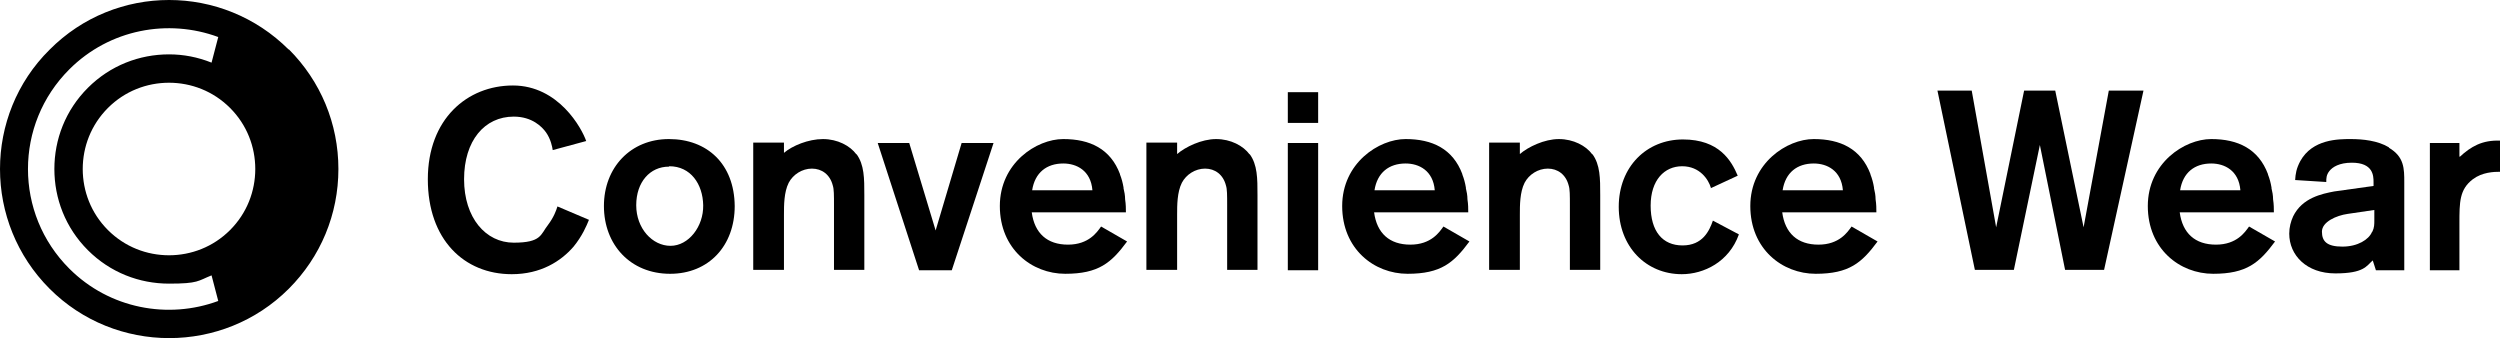 <?xml version="1.0" encoding="UTF-8"?>
<svg xmlns="http://www.w3.org/2000/svg" version="1.1" viewBox="0 0 634.6 85.8">
  <!-- Generator: Adobe Illustrator 28.6.0, SVG Export Plug-In . SVG Version: 1.2.0 Build 709)  -->
  <g>
    <g id="_レイヤー_1" data-name="レイヤー_1">
      <g>
        <g>
          <path d="M149.5,55.8c-.6,1.5-1.7,4.1-3.9,6.8-3.2,3.7-8.3,7-15.7,7-12.1,0-21.3-8.8-21.3-24.1s10-23.8,21.6-23.8,17.5,10.9,18.6,14.1l-8.5,2.3c-.1-.8-.5-2.8-1.7-4.5-1-1.4-3.5-4-8.2-4-7.4,0-12.6,6.1-12.6,15.9s5.5,16.1,12.6,16.1,6.8-2.1,8.7-4.5c1.5-2,2.1-3.7,2.4-4.7l8,3.4Z"/>
          <path d="M170.1,69.5c-10.1,0-16.8-7.4-16.8-17.2s6.8-17,16.5-17,16.6,6.3,16.7,17c0,10.1-6.6,17.2-16.4,17.2ZM169.8,42.3c-4.8,0-8.3,3.9-8.3,9.8s4.1,10.3,8.7,10.3,8.4-4.9,8.3-10.3c-.1-5.4-3.2-9.9-8.6-9.9Z"/>
          <path d="M252.2,36.3l-10.6,32.3h-8.3l-10.5-32.3h8l6.7,22.2,6.6-22.2h8.1Z"/>
          <path d="M334.6,23.4v7.8h-7.7v-7.8h7.7ZM334.6,36.3v32.3h-7.7v-32.3h7.7Z"/>
          <path d="M434.3,47.7c-.6-2.1-2.8-5.5-7.3-5.5s-8,3.5-8,10,3,10.1,8.1,10.1,6.8-3.7,7.7-6.3l6.6,3.5c-2.5,7-8.9,10.1-14.5,10.1-9,0-16-6.9-16-17.1s7.1-17.1,16.3-17.1,12.3,5.4,13.9,9.2l-6.9,3.2Z"/>
          <path d="M544.1,23l-10,45.5h-9.9l-6.4-31.7-6.6,31.7h-9.9l-9.5-45.5h8.7l6.2,34.7,7.1-34.7h7.9l7.2,34.7,6.4-34.7h8.8Z"/>
          <path d="M606.4,37.4c-2.8-1.7-6.6-2.1-9.7-2.1s-9.7,0-12.8,5.6c-1,1.9-1.2,3.2-1.3,4.8l7.9.5c0-.9,0-1.8.8-2.8.8-1,2.5-2.1,5.7-2.1,5.4,0,5.5,3.3,5.5,4.9v1l-10,1.4c-3.1.6-8.1,1.6-10.4,6.3-.6,1.3-1,2.8-1,4.4,0,5.5,4.4,10.1,11.7,10.1s7.9-1.9,9.5-3.3l.8,2.5h7.2v-22.3c0-3.5,0-6.5-3.9-8.8ZM602.1,58.9c-.8,1.9-3.6,3.7-7.5,3.7s-5.2-1.3-5.2-3.8,3.7-4.1,6.5-4.5l6.8-1v2.6c0,1,0,1.9-.5,2.9Z"/>
          <path d="M570.9,57.5c-1,1.4-3.1,4.6-8.4,4.6s-8.5-2.9-9.2-8.2h23.9c0-.9,0-2-.2-3.3,0-1-.2-2-.4-2.8,0,0,0-.1,0-.2-.2-1.2-.5-2.3-.9-3.3,0,0,0,0,0-.1-2.4-6.4-7.6-8.9-14.4-8.9s-16.1,6.1-16.1,17,8.1,17.2,16.6,17.2,11.7-2.8,15.7-8.2l-6.6-3.8ZM561.3,41.5c3.4,0,7,1.8,7.4,6.8h-15.3c.7-4.5,3.7-6.8,7.9-6.8Z"/>
          <path d="M470,57.5c-1,1.4-3.1,4.6-8.4,4.6s-8.5-2.9-9.2-8.2h23.9c0-.9,0-2-.2-3.3,0-1-.2-2-.4-2.8,0,0,0-.1,0-.2-.2-1.2-.5-2.3-.9-3.3,0,0,0,0,0-.1-2.4-6.4-7.6-8.9-14.4-8.9s-16.1,6.1-16.1,17,8.1,17.2,16.6,17.2,11.7-2.8,15.7-8.2l-6.6-3.8ZM460.4,41.5c3.4,0,7,1.8,7.4,6.8h-15.3c.7-4.5,3.7-6.8,7.9-6.8Z"/>
          <path d="M366.4,57.5c-1,1.4-3.1,4.6-8.4,4.6s-8.5-2.9-9.2-8.2h23.9c0-.9,0-2-.2-3.3,0-1-.2-2-.4-2.8,0,0,0-.1,0-.2-.2-1.2-.5-2.3-.9-3.3,0,0,0,0,0-.1-2.4-6.4-7.6-8.9-14.4-8.9s-16.1,6.1-16.1,17,8.1,17.2,16.6,17.2,11.7-2.8,15.7-8.2l-6.6-3.8ZM356.8,41.5c3.4,0,7,1.8,7.4,6.8h-15.3c.7-4.5,3.7-6.8,7.9-6.8Z"/>
          <path d="M279.5,57.5c-1,1.4-3.1,4.6-8.4,4.6s-8.5-2.9-9.2-8.2h23.9c0-.9,0-2-.2-3.3,0-1-.2-2-.4-2.8,0,0,0-.1,0-.2-.2-1.2-.5-2.3-.9-3.3,0,0,0,0,0-.1-2.4-6.4-7.6-8.9-14.4-8.9s-16.1,6.1-16.1,17,8.1,17.2,16.6,17.2,11.7-2.8,15.7-8.2l-6.6-3.8ZM269.9,41.5c3.4,0,7,1.8,7.4,6.8h-15.3c.7-4.5,3.7-6.8,7.9-6.8Z"/>
          <path d="M404.2,39.2c-1.6-2.2-4.8-3.9-8.5-3.9s-7.8,2-9.9,3.8v-2.9h-7.8v32.3h7.8v-14c0-2.4,0-5.7,1.2-8.1,1.1-2.1,3.4-3.6,5.9-3.6s4.6,1.5,5.3,4.3c.3.9.3,2.5.3,4.9v16.5h7.7v-19c0-4.2,0-7.7-2-10.4Z"/>
          <path d="M317.2,39.2c-1.6-2.2-4.8-3.9-8.5-3.9s-7.8,2-9.9,3.8v-2.9h-7.8v32.3h7.8v-14c0-2.4,0-5.7,1.2-8.1,1.1-2.1,3.4-3.6,5.9-3.6s4.6,1.5,5.3,4.3c.3.9.3,2.5.3,4.9v16.5h7.7v-19c0-4.2,0-7.7-2-10.4Z"/>
          <path d="M217.4,39.2c-1.6-2.2-4.8-3.9-8.5-3.9s-7.8,1.7-9.9,3.5v-2.6h-7.8v32.3h7.8v-14c0-2.4,0-5.7,1.2-8.1,1.1-2.1,3.4-3.6,5.9-3.6s4.6,1.5,5.3,4.3c.3.9.3,2.5.3,4.9v16.5h7.7v-19c0-4.2,0-7.7-2-10.4Z"/>
          <path d="M624.3,39.7v-3.4h-7.5v32.3h7.5v-11.9c0-5.4,0-8.6,3.4-11.2,2.4-1.8,5.3-1.9,7-1.9v-7.9c-4.6-.2-7.5,1.5-10.3,4.1Z"/>
        </g>
        <path d="M73.3,12.6C56.5-4.2,29.3-4.2,12.6,12.6,4.2,20.9,0,31.9,0,42.9h0s0,0,0,0c0,11,4.2,22,12.6,30.4,16.7,16.7,44,16.7,60.7,0,8.1-8.1,12.6-18.9,12.6-30.4h0c0-11.5-4.5-22.3-12.6-30.4ZM17.6,68.2c-7-7-10.5-16.1-10.5-25.3,0-9.2,3.5-18.3,10.5-25.3,10.2-10.2,25.1-12.9,37.8-8.2l-1.7,6.5c-3.5-1.4-7.1-2.1-10.8-2.1-7.5,0-14.9,2.8-20.6,8.5-5.7,5.7-8.5,13.1-8.5,20.6h0s0,0,0,0c0,7.5,2.8,14.9,8.5,20.6,5.7,5.7,13.1,8.5,20.6,8.5s7.3-.7,10.8-2.1l1.7,6.5c-12.7,4.7-27.6,2-37.8-8.2ZM58.4,58.4c-4.3,4.3-9.9,6.4-15.5,6.4s-11.2-2.1-15.5-6.4c-4.3-4.3-6.4-9.9-6.4-15.5,0-5.6,2.1-11.2,6.4-15.5,4.3-4.3,9.9-6.4,15.5-6.4s11.2,2.1,15.5,6.4c4.3,4.3,6.4,9.9,6.4,15.5,0,5.6-2.1,11.2-6.4,15.5Z"/>
      </g>
    </g>
  </g>
</svg>